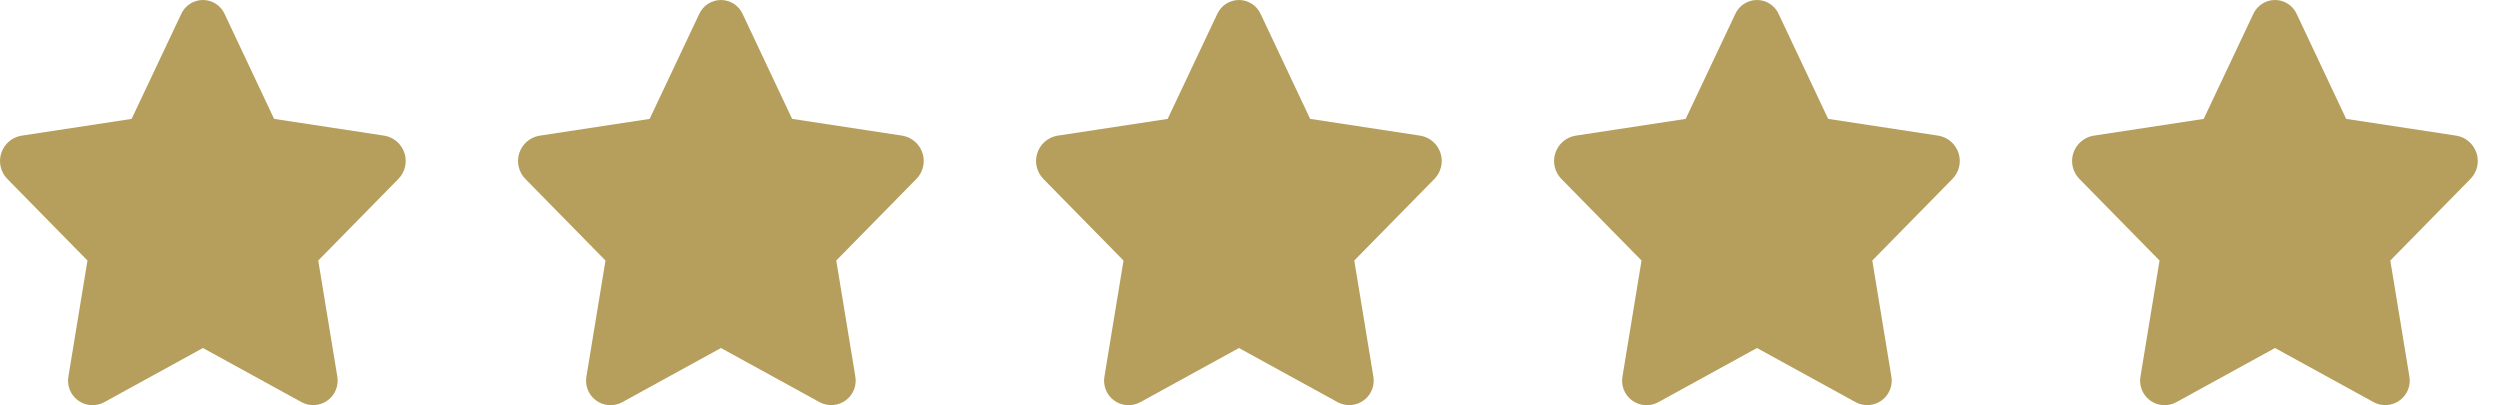 <svg width="111" height="18" viewBox="0 0 111 18" fill="none" xmlns="http://www.w3.org/2000/svg">
<path d="M8.044 0.625L5.844 5.279L0.928 6.028C0.725 6.067 0.536 6.159 0.382 6.297C0.228 6.434 0.114 6.611 0.052 6.808C-0.01 7.005 -0.017 7.215 0.032 7.416C0.081 7.617 0.183 7.8 0.328 7.947L3.884 11.568L3.043 16.683C3.001 16.885 3.018 17.094 3.09 17.286C3.163 17.479 3.288 17.647 3.452 17.771C3.616 17.895 3.812 17.97 4.017 17.987C4.222 18.004 4.428 17.962 4.61 17.867L9.01 15.452L13.41 17.867C13.592 17.961 13.797 18.001 14.001 17.983C14.205 17.965 14.4 17.89 14.563 17.766C14.726 17.642 14.851 17.475 14.923 17.283C14.995 17.091 15.012 16.883 14.971 16.682L14.13 11.567L17.686 7.946C17.831 7.799 17.933 7.616 17.982 7.415C18.031 7.214 18.024 7.004 17.962 6.807C17.9 6.61 17.786 6.433 17.632 6.296C17.478 6.158 17.289 6.066 17.086 6.027L12.17 5.278L9.975 0.625C9.892 0.439 9.756 0.281 9.585 0.17C9.413 0.059 9.214 0 9.009 0C8.805 0 8.606 0.059 8.434 0.17C8.263 0.281 8.127 0.439 8.044 0.625Z" fill="#B69F5C"/>
<path d="M31.044 0.625L28.844 5.279L23.928 6.028C23.725 6.067 23.536 6.159 23.382 6.297C23.228 6.434 23.113 6.611 23.052 6.808C22.99 7.005 22.983 7.215 23.032 7.416C23.081 7.617 23.183 7.8 23.328 7.947L26.884 11.568L26.043 16.683C26.001 16.885 26.018 17.094 26.09 17.286C26.163 17.479 26.288 17.647 26.452 17.771C26.616 17.895 26.812 17.97 27.017 17.987C27.222 18.004 27.428 17.962 27.61 17.867L32.01 15.452L36.41 17.867C36.592 17.961 36.797 18.001 37.001 17.983C37.205 17.965 37.4 17.89 37.563 17.766C37.726 17.642 37.851 17.475 37.923 17.283C37.995 17.091 38.012 16.883 37.971 16.682L37.13 11.567L40.686 7.946C40.831 7.799 40.933 7.616 40.982 7.415C41.031 7.214 41.024 7.004 40.962 6.807C40.9 6.61 40.786 6.433 40.632 6.296C40.478 6.158 40.289 6.066 40.086 6.027L35.17 5.278L32.975 0.625C32.892 0.439 32.756 0.281 32.585 0.17C32.413 0.059 32.214 0 32.01 0C31.805 0 31.606 0.059 31.434 0.17C31.263 0.281 31.127 0.439 31.044 0.625Z" fill="#B69F5C"/>
<path d="M54.044 0.625L51.844 5.279L46.928 6.028C46.725 6.067 46.536 6.159 46.382 6.297C46.228 6.434 46.114 6.611 46.052 6.808C45.99 7.005 45.983 7.215 46.032 7.416C46.081 7.617 46.183 7.8 46.328 7.947L49.884 11.568L49.043 16.683C49.001 16.885 49.018 17.094 49.09 17.286C49.163 17.479 49.288 17.647 49.452 17.771C49.616 17.895 49.812 17.97 50.017 17.987C50.222 18.004 50.428 17.962 50.61 17.867L55.01 15.452L59.41 17.867C59.592 17.961 59.797 18.001 60.001 17.983C60.205 17.965 60.4 17.89 60.563 17.766C60.726 17.642 60.851 17.475 60.923 17.283C60.995 17.091 61.012 16.883 60.971 16.682L60.13 11.567L63.686 7.946C63.831 7.799 63.933 7.616 63.982 7.415C64.031 7.214 64.024 7.004 63.962 6.807C63.9 6.61 63.786 6.433 63.632 6.296C63.478 6.158 63.289 6.066 63.086 6.027L58.17 5.278L55.975 0.625C55.892 0.439 55.756 0.281 55.585 0.17C55.413 0.059 55.214 0 55.01 0C54.805 0 54.606 0.059 54.434 0.17C54.263 0.281 54.127 0.439 54.044 0.625Z" fill="#B69F5C"/>
<path d="M77.044 0.625L74.844 5.279L69.928 6.028C69.725 6.067 69.536 6.159 69.382 6.297C69.228 6.434 69.114 6.611 69.052 6.808C68.99 7.005 68.983 7.215 69.032 7.416C69.081 7.617 69.183 7.8 69.328 7.947L72.884 11.568L72.043 16.683C72.001 16.885 72.018 17.094 72.09 17.286C72.162 17.479 72.288 17.647 72.452 17.771C72.616 17.895 72.812 17.97 73.017 17.987C73.222 18.004 73.428 17.962 73.61 17.867L78.01 15.452L82.41 17.867C82.592 17.961 82.797 18.001 83.001 17.983C83.205 17.965 83.4 17.89 83.563 17.766C83.726 17.642 83.851 17.475 83.923 17.283C83.996 17.091 84.012 16.883 83.971 16.682L83.13 11.567L86.686 7.946C86.831 7.799 86.933 7.616 86.982 7.415C87.031 7.214 87.024 7.004 86.962 6.807C86.9 6.61 86.786 6.433 86.632 6.296C86.478 6.158 86.289 6.066 86.086 6.027L81.17 5.278L78.975 0.625C78.891 0.439 78.756 0.281 78.585 0.17C78.413 0.059 78.214 0 78.01 0C77.805 0 77.606 0.059 77.434 0.17C77.263 0.281 77.127 0.439 77.044 0.625Z" fill="#B69F5C"/>
<path d="M100.044 0.625L97.844 5.279L92.928 6.028C92.725 6.067 92.536 6.159 92.382 6.297C92.228 6.434 92.114 6.611 92.052 6.808C91.99 7.005 91.983 7.215 92.032 7.416C92.081 7.617 92.183 7.8 92.328 7.947L95.884 11.568L95.043 16.683C95.001 16.885 95.018 17.094 95.09 17.286C95.162 17.479 95.288 17.647 95.452 17.771C95.616 17.895 95.812 17.97 96.017 17.987C96.222 18.004 96.428 17.962 96.61 17.867L101.01 15.452L105.41 17.867C105.592 17.961 105.797 18.001 106.001 17.983C106.205 17.965 106.4 17.89 106.563 17.766C106.726 17.642 106.851 17.475 106.923 17.283C106.996 17.091 107.012 16.883 106.971 16.682L106.13 11.567L109.686 7.946C109.831 7.799 109.933 7.616 109.982 7.415C110.031 7.214 110.024 7.004 109.962 6.807C109.9 6.61 109.786 6.433 109.632 6.296C109.478 6.158 109.289 6.066 109.086 6.027L104.17 5.278L101.975 0.625C101.892 0.439 101.756 0.281 101.585 0.17C101.413 0.059 101.214 0 101.009 0C100.805 0 100.606 0.059 100.434 0.17C100.263 0.281 100.127 0.439 100.044 0.625Z" fill="#B69F5C"/>
</svg>
